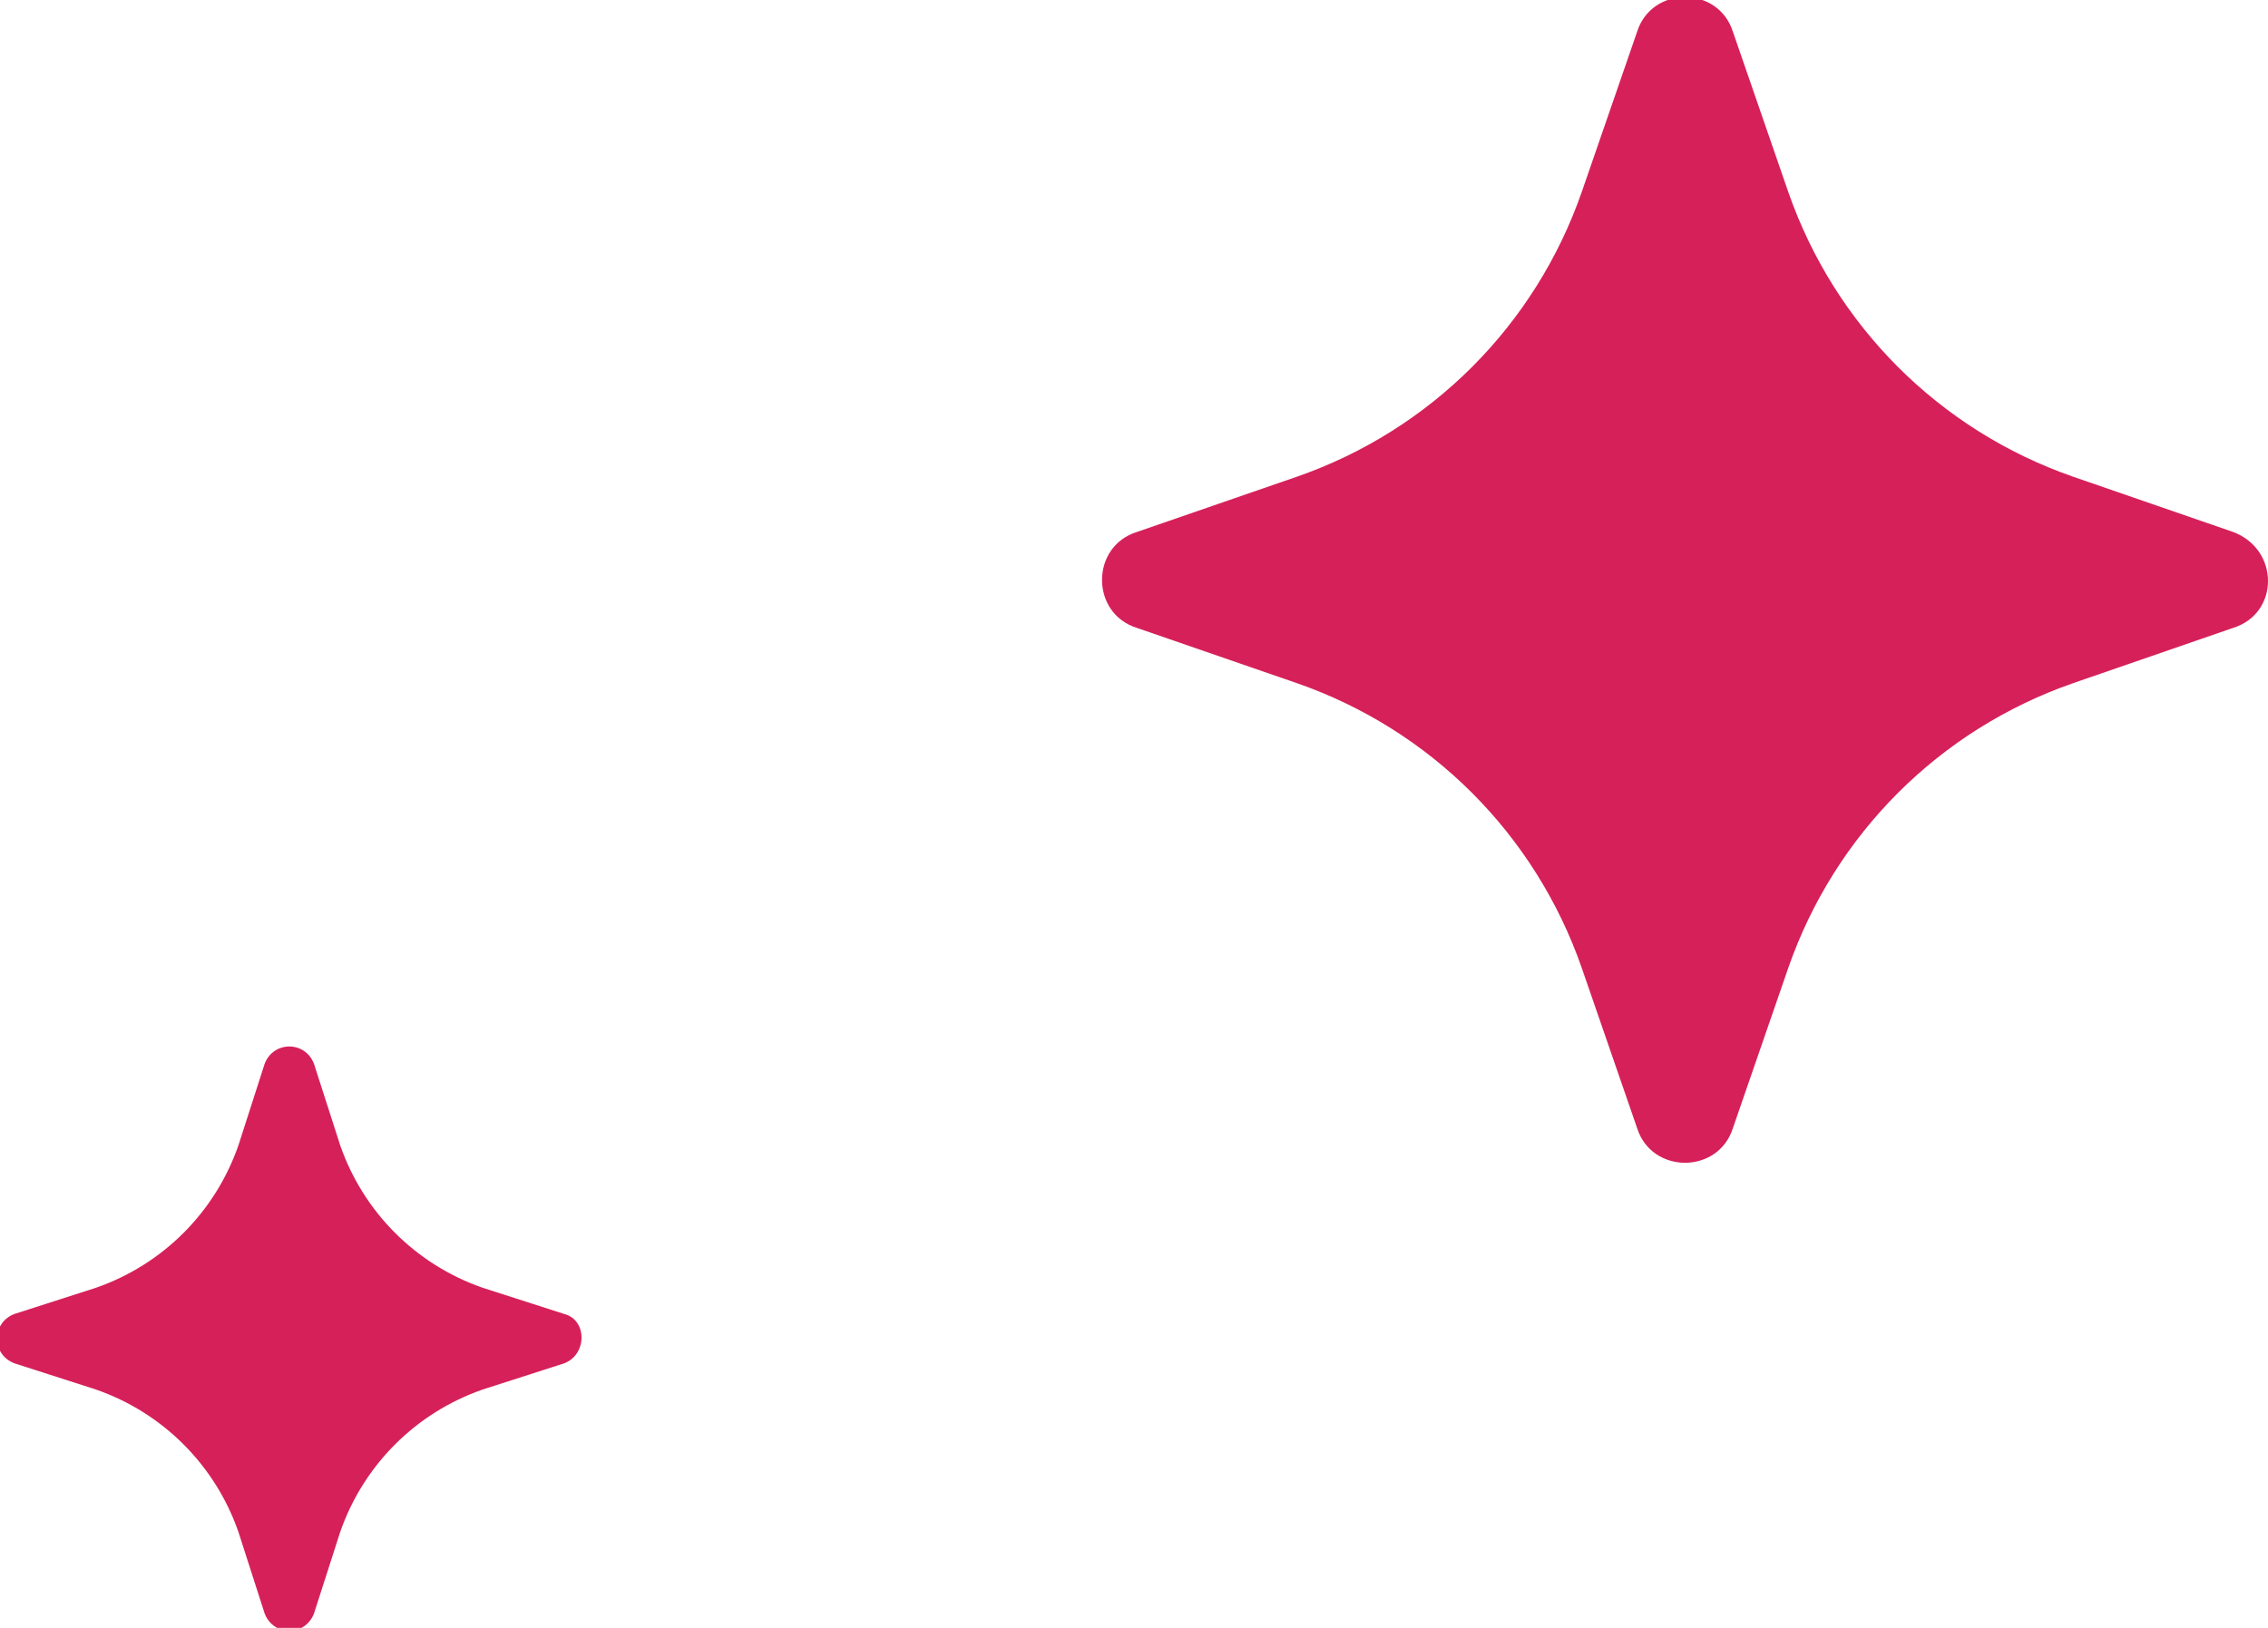 <?xml version="1.0" encoding="UTF-8"?> <!-- Generator: Adobe Illustrator 23.0.2, SVG Export Plug-In . SVG Version: 6.00 Build 0) --> <svg xmlns="http://www.w3.org/2000/svg" xmlns:xlink="http://www.w3.org/1999/xlink" id="Слой_1" x="0px" y="0px" viewBox="0 0 78 56" style="enable-background:new 0 0 78 56;" xml:space="preserve"> <style type="text/css"> .st0{fill:#D62059;} </style> <path class="st0" d="M76.8,18.3l-5.5-1.9c-4.6-1.6-8.2-5.2-9.8-9.8l-1.9-5.5c-0.5-1.6-2.8-1.6-3.3,0l-1.9,5.5 c-1.6,4.6-5.2,8.2-9.8,9.8l-5.5,1.9c-1.6,0.5-1.6,2.8,0,3.3l5.5,1.9c4.6,1.6,8.2,5.2,9.8,9.8l1.9,5.5c0.5,1.6,2.8,1.6,3.3,0l1.9-5.5 c1.6-4.6,5.2-8.2,9.8-9.8l5.5-1.9C78.4,21.1,78.4,18.9,76.8,18.3z"></path> <path class="st0" d="M19.4,45.2l-2.8-0.9c-2.3-0.8-4.1-2.6-4.9-4.9l-0.9-2.8c-0.3-0.8-1.4-0.8-1.7,0l-0.9,2.8 c-0.8,2.3-2.6,4.1-4.9,4.9l-2.8,0.9c-0.8,0.3-0.8,1.4,0,1.7l2.8,0.9c2.3,0.8,4.1,2.6,4.9,4.9l0.9,2.8c0.3,0.8,1.4,0.8,1.7,0l0.9-2.8 c0.8-2.3,2.6-4.1,4.9-4.9l2.8-0.9C20.2,46.6,20.2,45.4,19.4,45.2z"></path> </svg> 